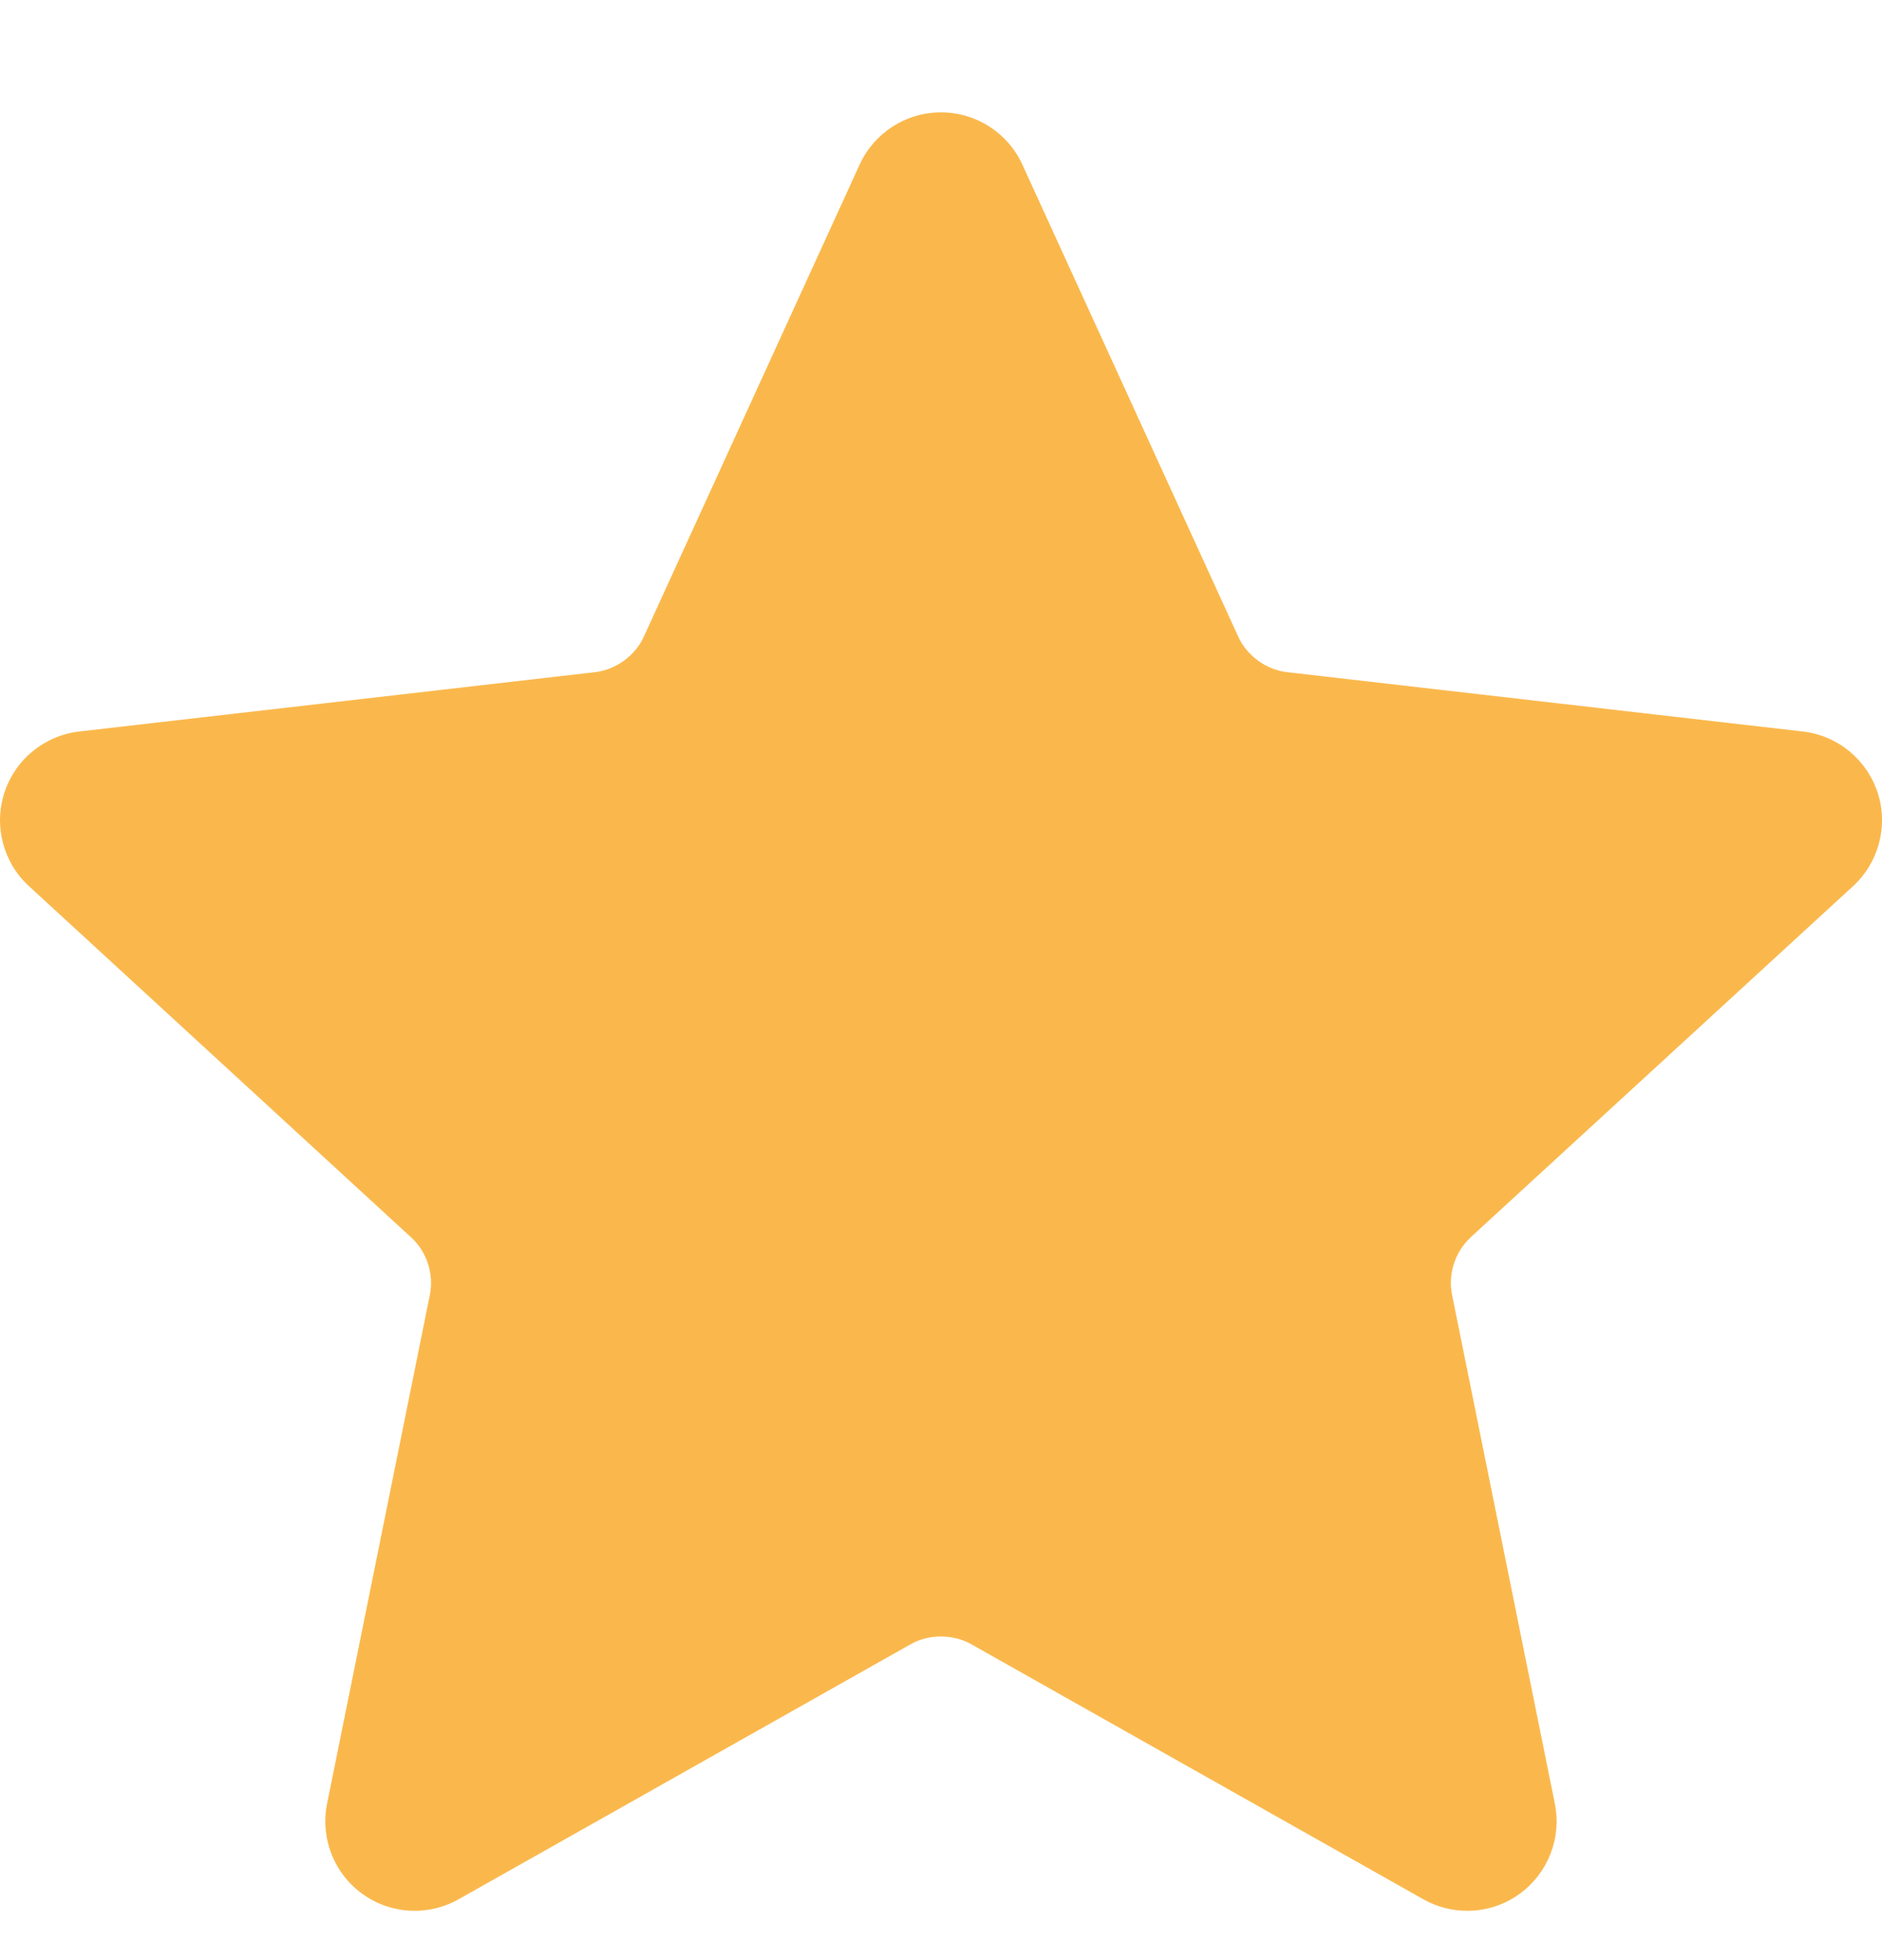 <svg width="24" height="25" viewBox="0 0 24 25" fill="none" xmlns="http://www.w3.org/2000/svg">
<g id="star" clip-path="url(#clip0_1_7275)">
<path id="Vector" d="M18.754 15.783C18.556 15.963 18.463 16.251 18.517 16.514L19.828 23.005C19.916 23.442 19.741 23.89 19.381 24.153C19.183 24.298 18.948 24.371 18.711 24.371C18.519 24.371 18.326 24.323 18.151 24.224L12.384 20.97C12.154 20.84 11.845 20.84 11.615 20.97L5.848 24.224C5.459 24.443 4.978 24.416 4.618 24.153C4.257 23.89 4.083 23.442 4.171 23.005L5.482 16.514C5.535 16.251 5.443 15.963 5.244 15.783L0.369 11.302C0.041 11 -0.082 10.535 0.056 10.111C0.193 9.687 0.566 9.382 1.009 9.33L7.588 8.573C7.854 8.542 8.099 8.364 8.21 8.121L10.963 2.098C11.149 1.693 11.554 1.433 12 1.433C12.446 1.433 12.851 1.693 13.037 2.098L15.791 8.121C15.902 8.364 16.146 8.542 16.413 8.573L22.991 9.33C23.434 9.381 23.806 9.686 23.945 10.111C24.082 10.534 23.959 11 23.631 11.302L18.754 15.781V15.783Z" fill="#FAB84C"/>
</g>
<defs>
<clipPath id="clip0_1_7275">
<rect width="24" height="24" fill="white" transform="translate(0 0.902)"/>
</clipPath>
</defs>
</svg>

